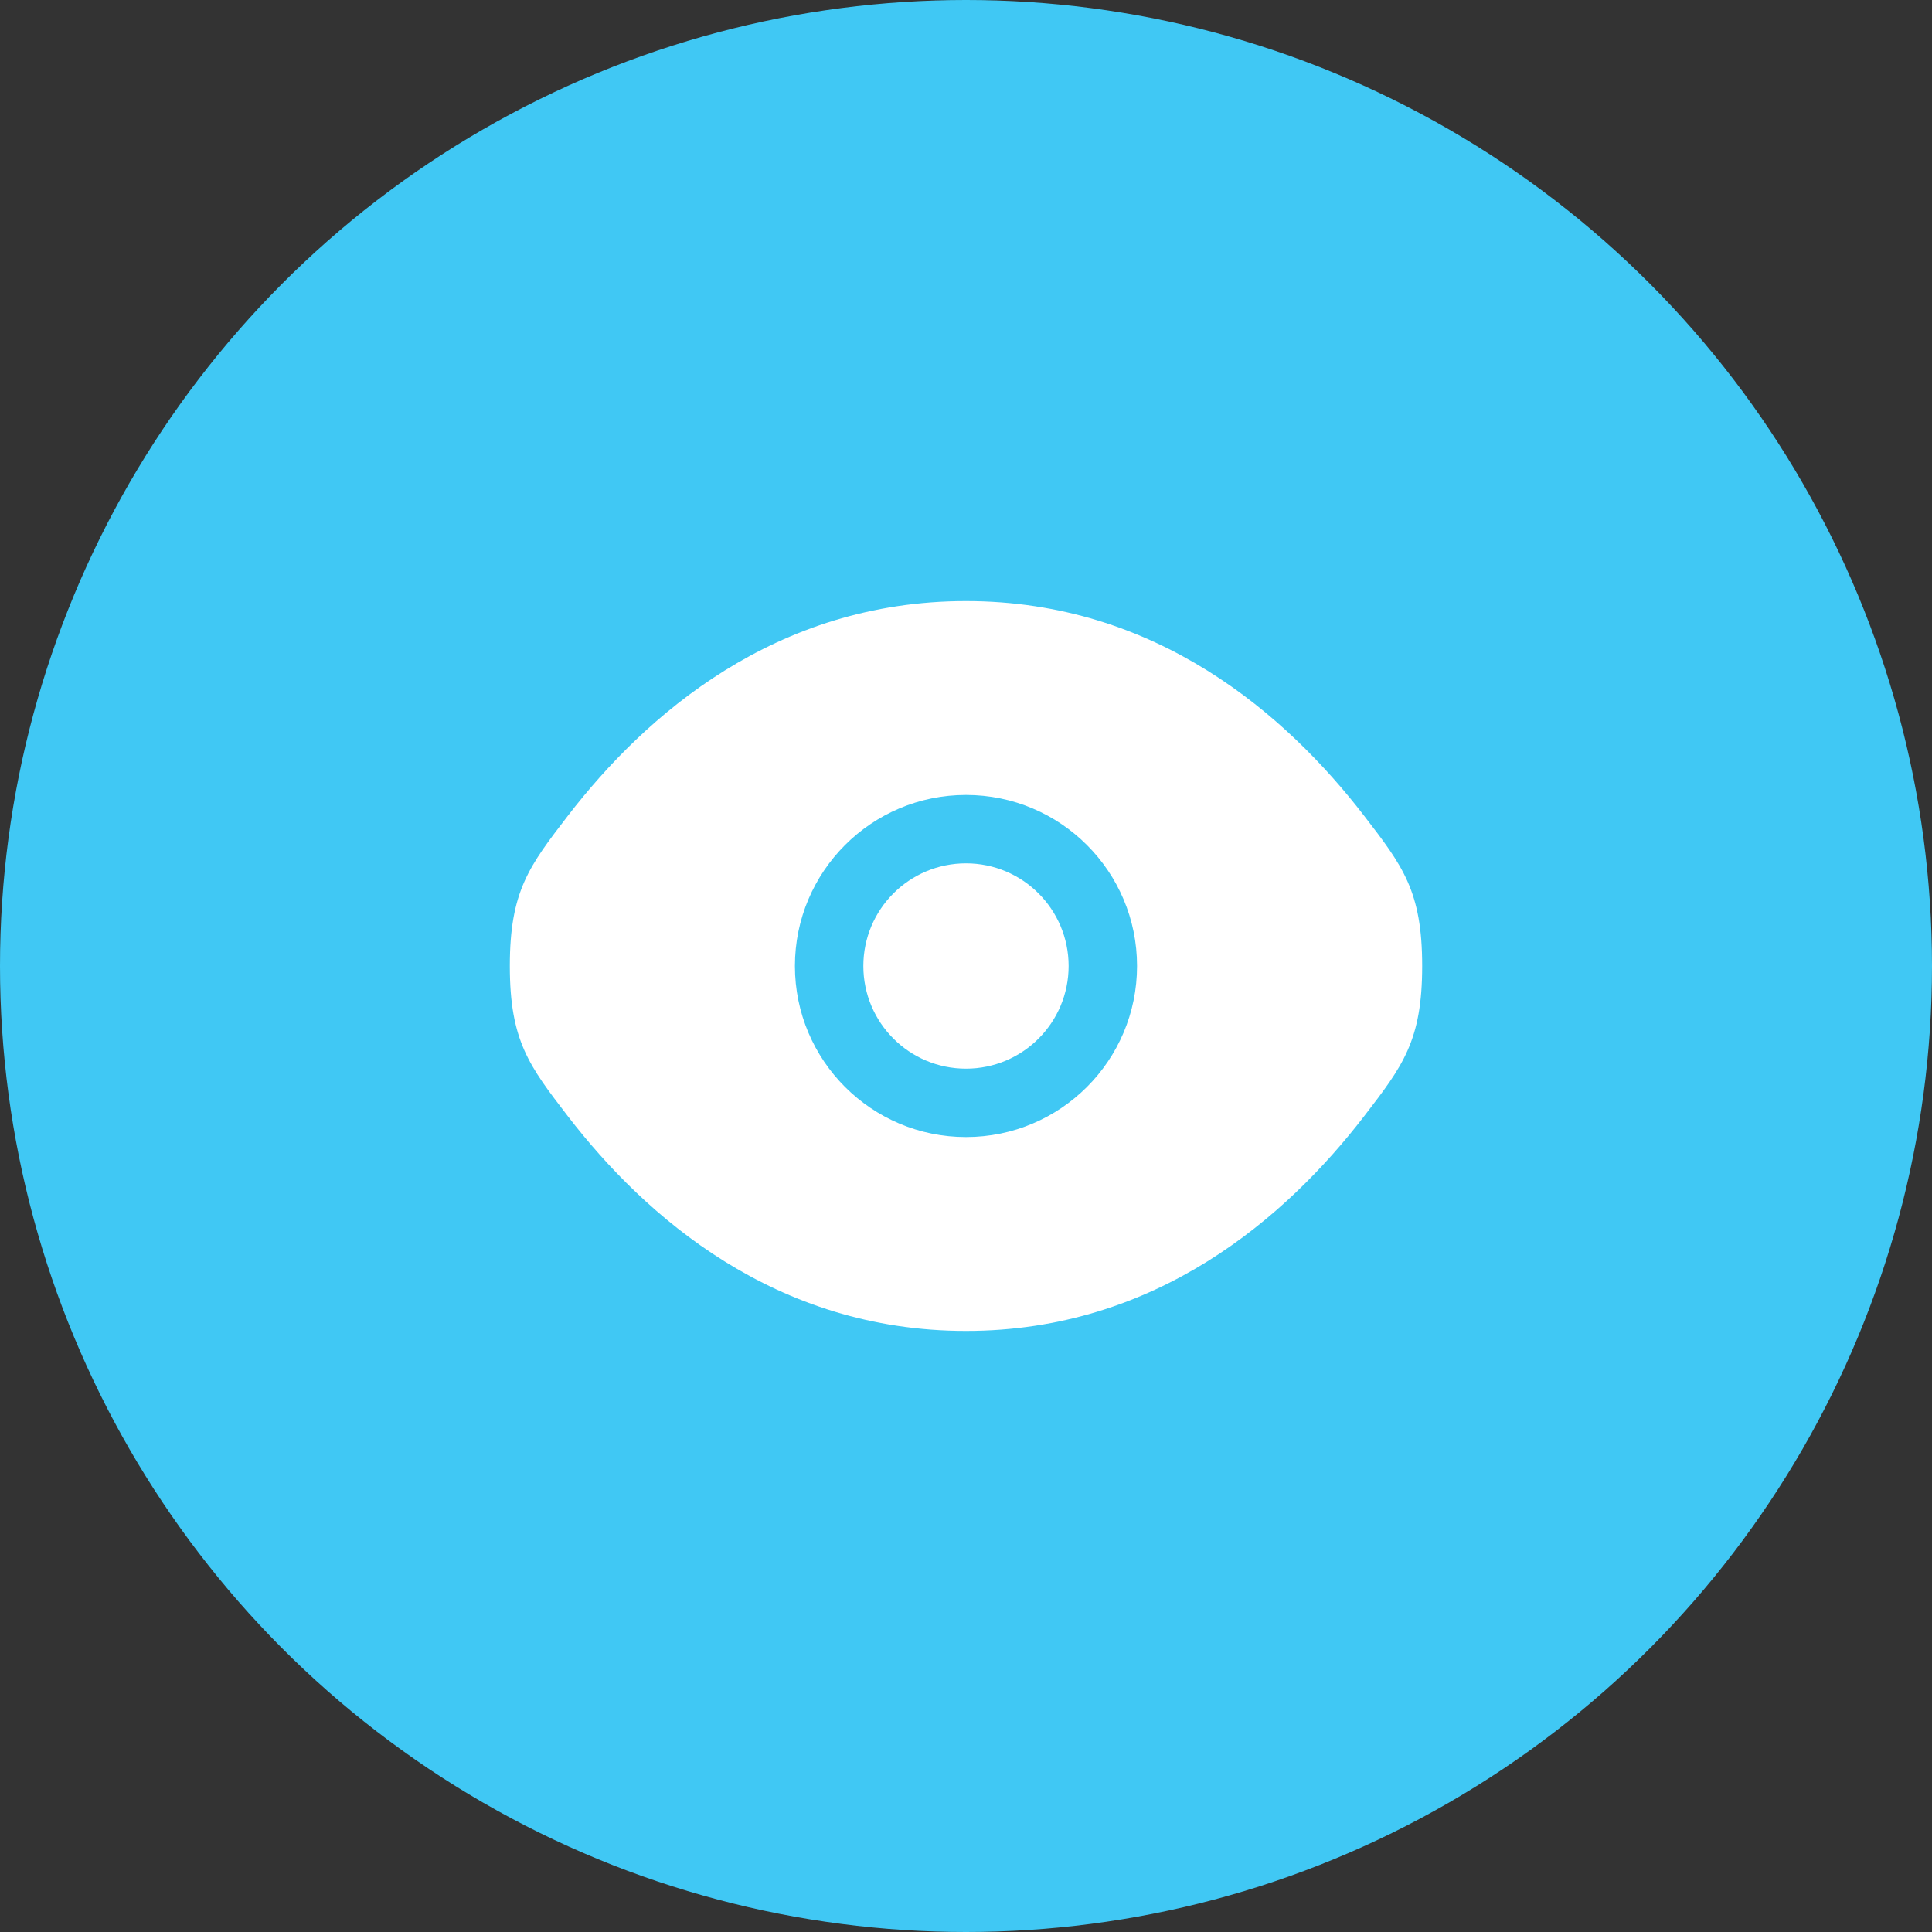 <svg xmlns="http://www.w3.org/2000/svg" width="60" height="60" viewBox="0 0 60 60" fill="none"><rect x="0" y="0" width="60" height="60" fill="#333333" stroke="none"/><circle cx="30" cy="30" r="30" fill="#40C8F4"></circle><path d="M26.812 30C26.812 28.24 28.239 26.812 30 26.812C31.76 26.812 33.187 28.24 33.187 30C33.187 31.76 31.76 33.188 30 33.188C28.239 33.188 26.812 31.76 26.812 30Z" fill="white"></path><path fill-rule="evenodd" clip-rule="evenodd" d="M15.833 30C15.833 32.322 16.435 33.105 17.639 34.669C20.044 37.792 24.076 41.333 30 41.333C35.924 41.333 39.956 37.792 42.361 34.669C43.565 33.105 44.167 32.322 44.167 30C44.167 27.677 43.565 26.895 42.361 25.331C39.956 22.208 35.924 18.667 30 18.667C24.076 18.667 20.044 22.208 17.639 25.331C16.435 26.895 15.833 27.677 15.833 30ZM30 24.688C27.066 24.688 24.687 27.066 24.687 30C24.687 32.934 27.066 35.312 30 35.312C32.934 35.312 35.312 32.934 35.312 30C35.312 27.066 32.934 24.688 30 24.688Z" fill="white"></path></svg>